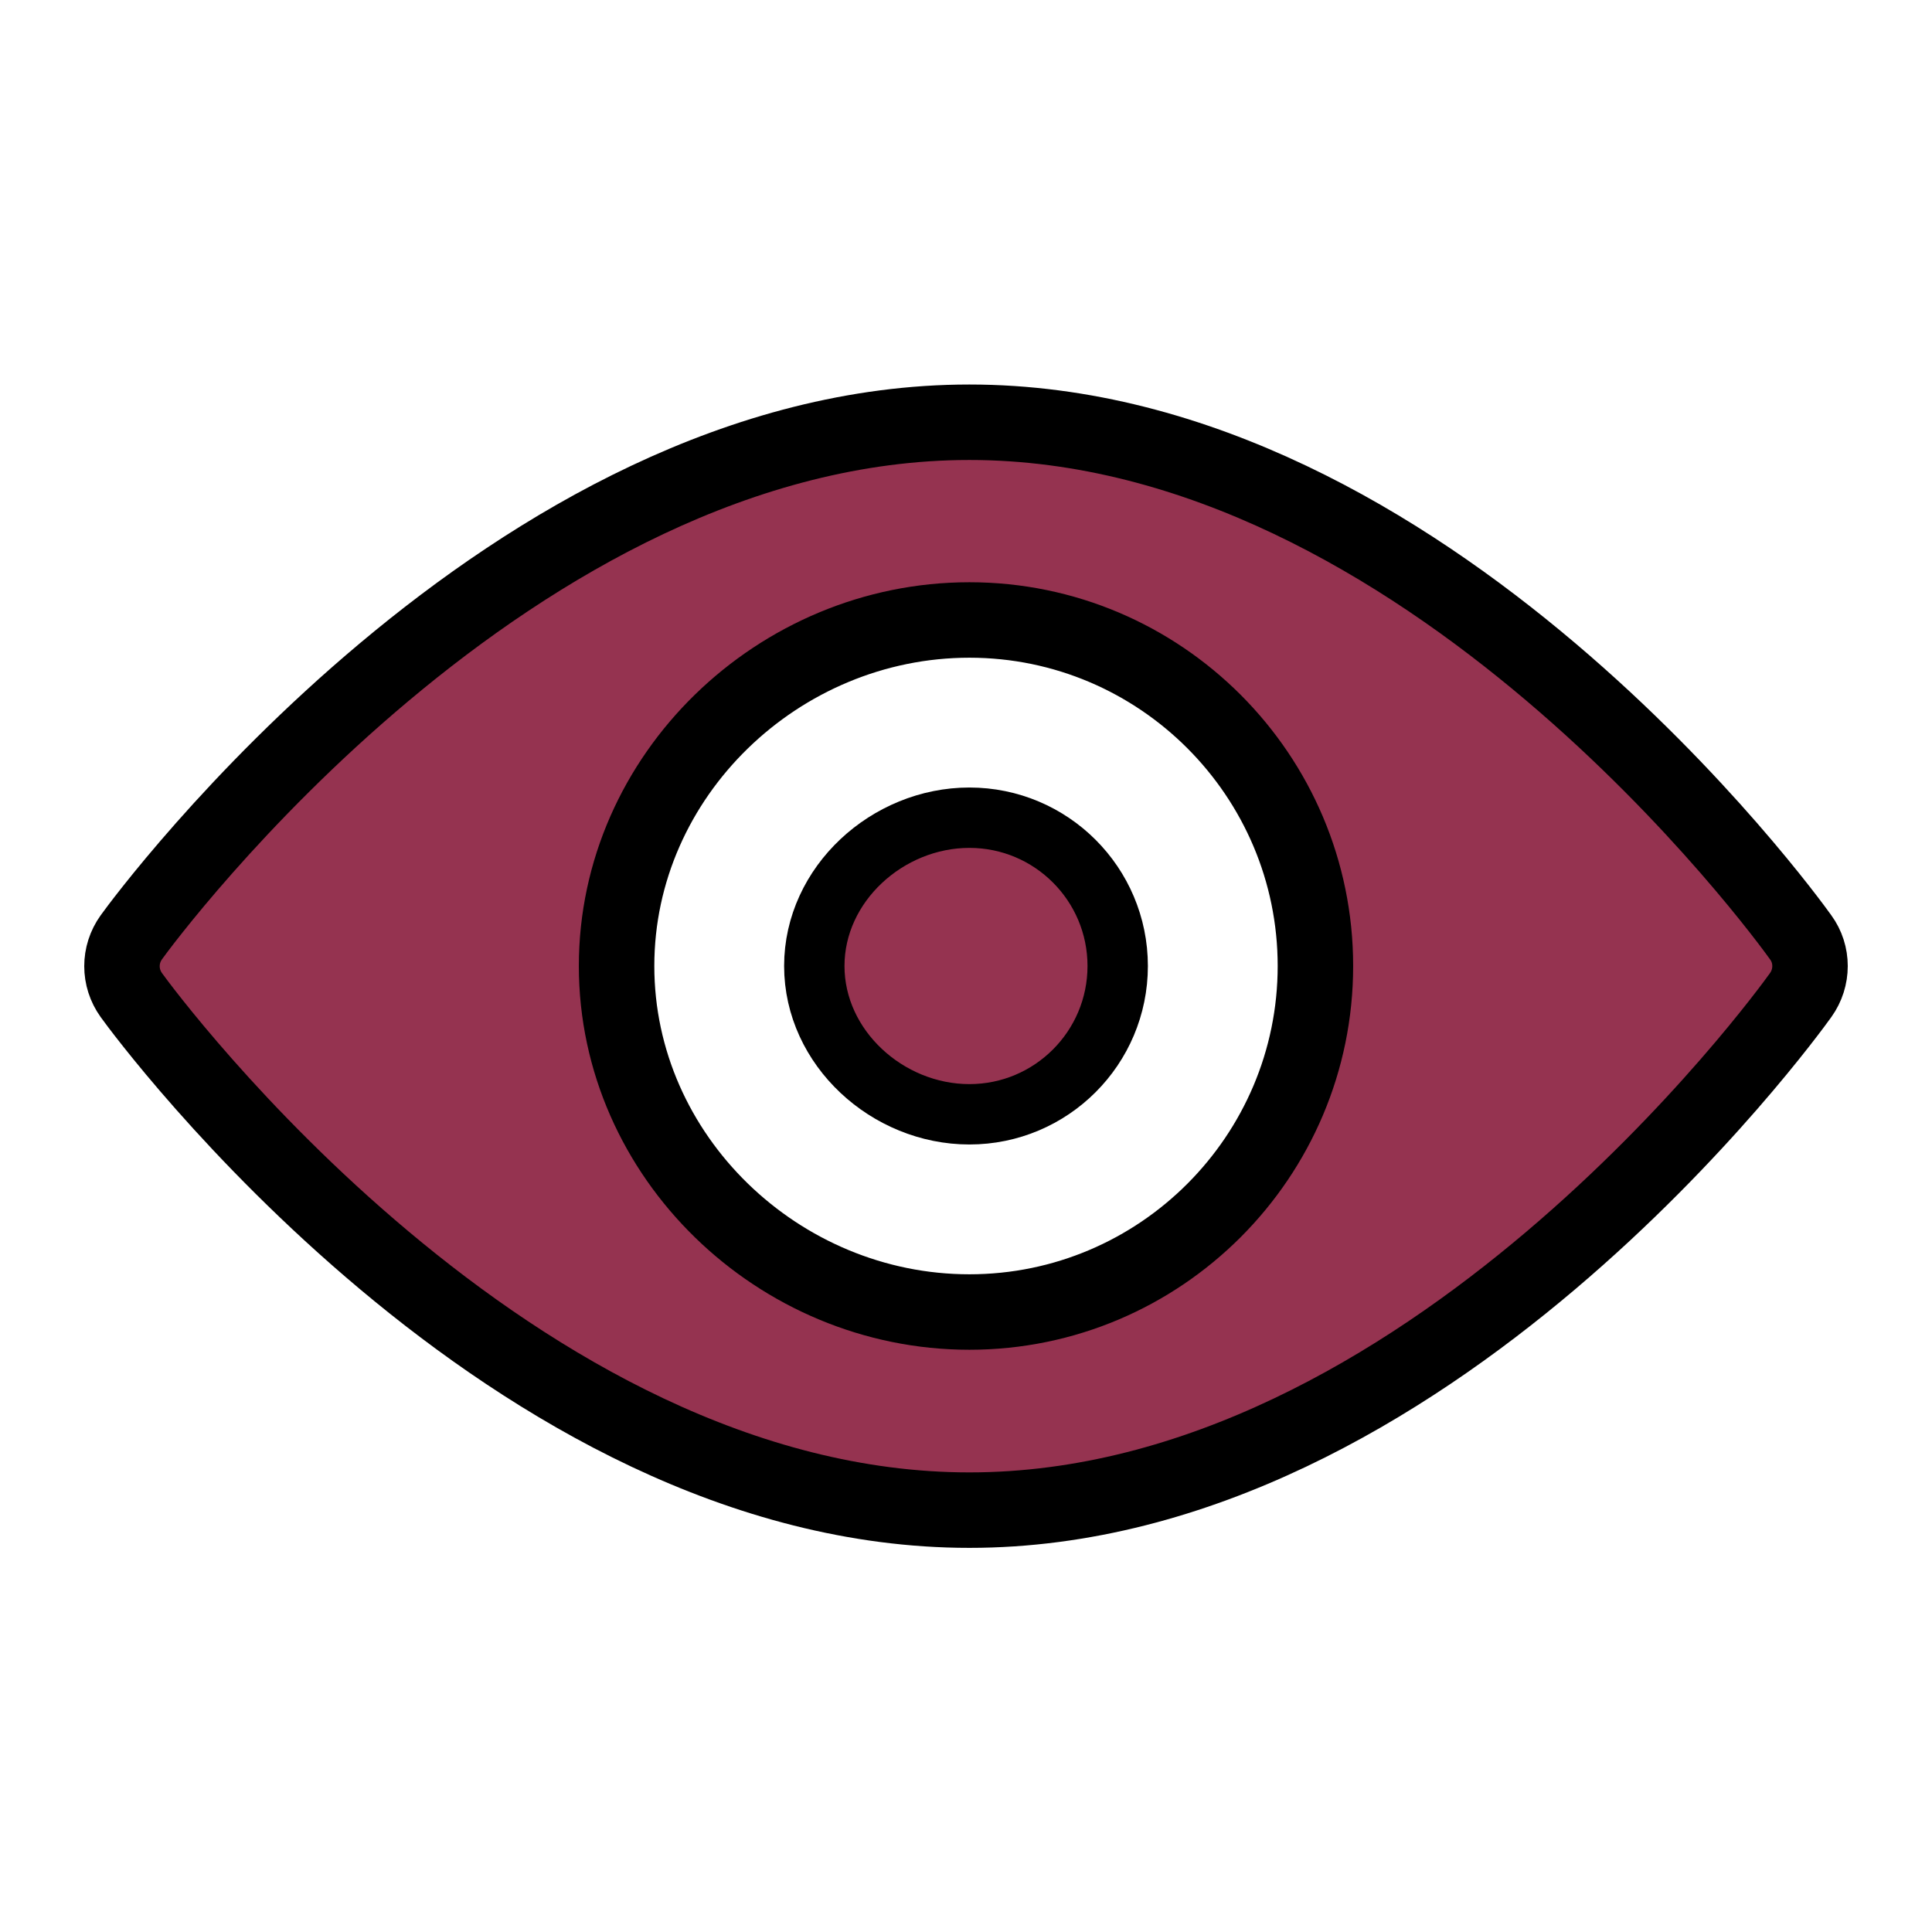<?xml version="1.0" encoding="utf-8"?>
<!-- Generator: Adobe Illustrator 24.0.0, SVG Export Plug-In . SVG Version: 6.00 Build 0)  -->
<svg version="1.1" id="Capa_1" xmlns="http://www.w3.org/2000/svg" xmlns:xlink="http://www.w3.org/1999/xlink" x="0px" y="0px"
	 viewBox="0 0 512 512" style="enable-background:new 0 0 512 512;" xml:space="preserve">
<style type="text/css">
	.st0{fill:#953350;stroke:#000000;stroke-width:20;stroke-miterlimit:10;}
	.st1{fill:#953350;stroke:#000000;stroke-width:16;stroke-miterlimit:10;}
</style>
<g>
	<g>
		<path class="st0" d="M477.2,248.4c-4-5.6-99.2-136.5-220.3-136.5c-121.2,0-218.1,130.9-222.1,136.5c-3.3,4.6-3.3,10.7,0,15.3
			c4,5.6,100.9,136.5,222.1,136.5c121.1,0,216.3-130.9,220.3-136.5C480.5,259.1,480.5,252.9,477.2,248.4z M256.9,347.7
			c-50.6,0-93.5-41.2-93.5-91.7s42.9-91.7,93.5-91.7s91.7,41.2,91.7,91.7S307.5,347.7,256.9,347.7z"/>
	</g>
</g>
<g>
	<g>
		<path class="st1" d="M256.9,216.7c-21.7,0-41.1,17.6-41.1,39.3c0,21.7,19.4,39.3,41.1,39.3c21.7,0,39.3-17.6,39.3-39.3
			C296.2,234.3,278.6,216.7,256.9,216.7z"/>
	</g>
</g>
</svg>
